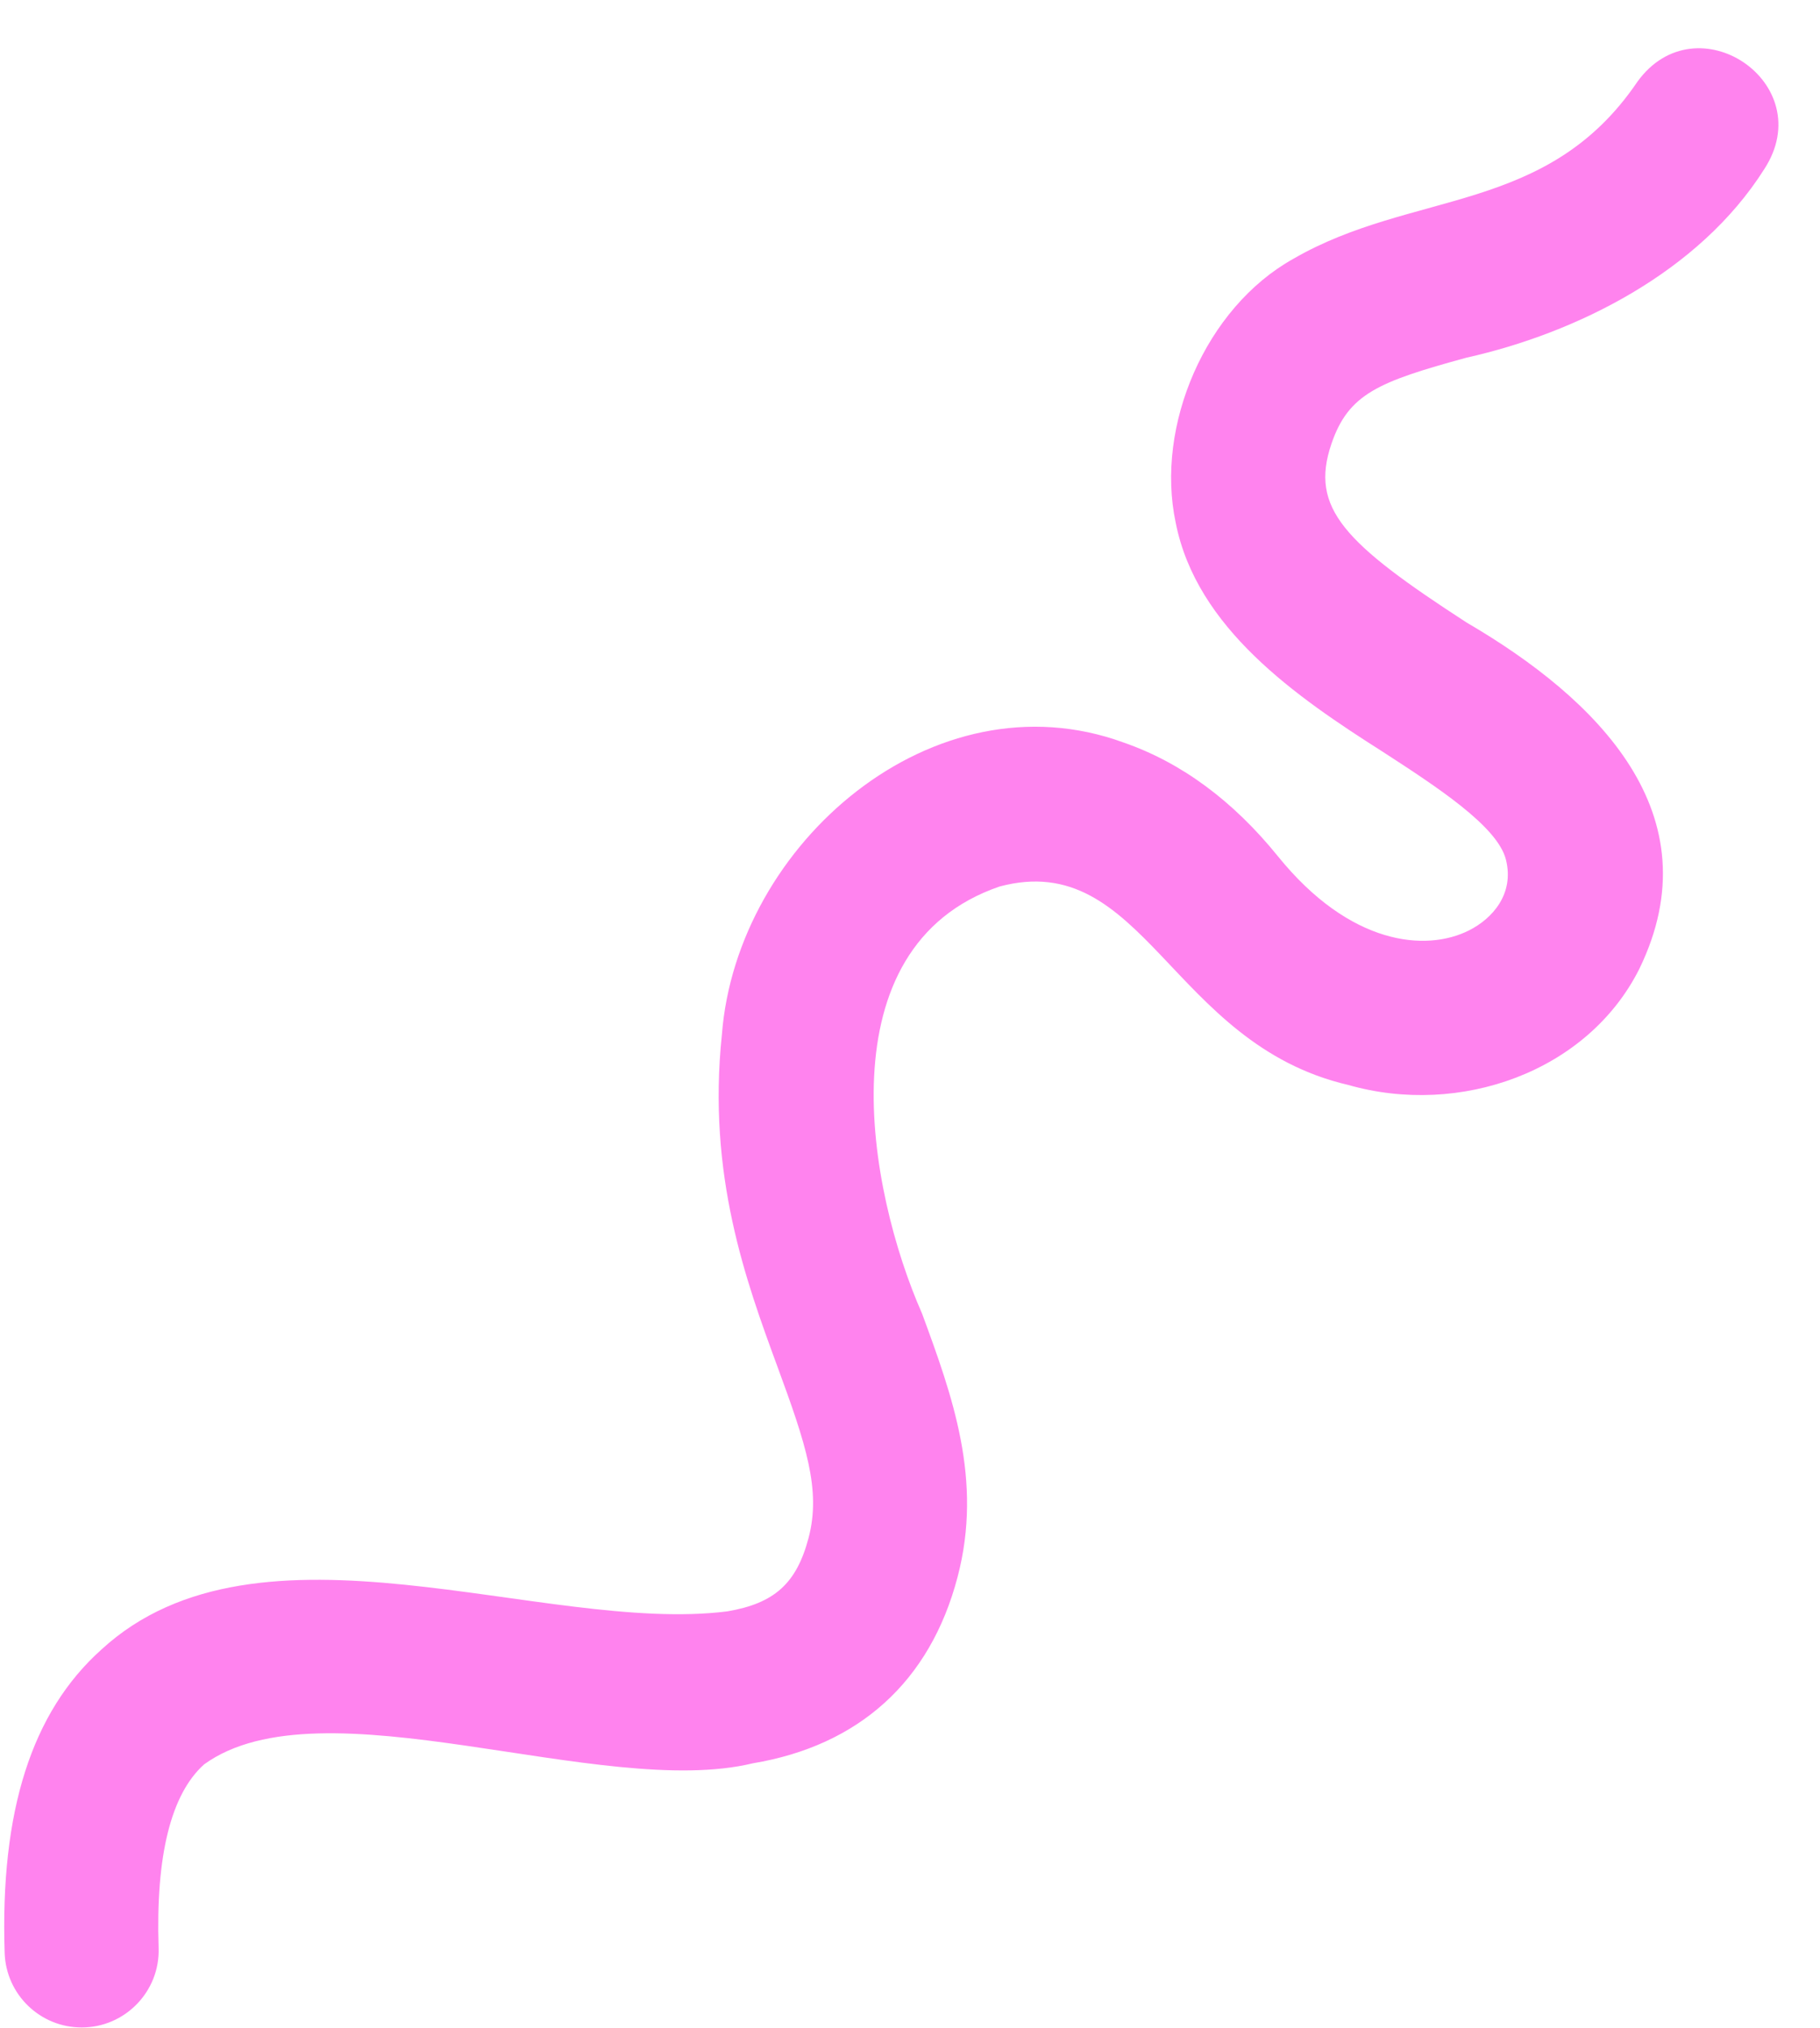 <?xml version="1.0" encoding="UTF-8" standalone="no"?><svg xmlns="http://www.w3.org/2000/svg" xmlns:xlink="http://www.w3.org/1999/xlink" fill="#000000" height="1316.1" preserveAspectRatio="xMidYMid meet" version="1" viewBox="171.5 79.1 1181.6 1316.1" width="1181.6" zoomAndPan="magnify"><g id="change1_1"><path d="M224.471,1395.055c-26.857,0-49.057-21.321-49.943-48.363-3.015-91.989,17.534-156.405,62.821-196.93,102.385-94.171,286.953-9.793,406.257-24.765,30.72-5.2,45.045-18.134,52.855-47.725,8.223-31.153-1.788-60.992-20.188-111.051-20.361-55.392-45.701-124.328-36.097-215.527,9.5-123.995,137.562-234.703,260.778-189.655,37.299,12.899,71.005,37.73,100.178,73.799,46.87,57.948,96.101,62.178,124.018,48.191,15.323-7.678,29.683-23.812,24.027-46.065-5.499-21.636-45.072-47.296-79.986-69.936-56.236-35.718-120.876-80.242-134.379-148.633-13.419-62.938,19.431-139.573,76.336-171.289,77.718-44.996,164.743-28.363,223.433-114.984,38.33-53.064,118.561,1.071,82.365,56.713-42.352,67.016-122.102,106.52-193.486,122.451-57.126,15.635-76.525,23.427-87.585,55.994-14.146,41.655,8.315,64.353,87.724,115.844,84.996,49.585,161.057,124.475,112.15,224.957-33.643,66.836-116.517,95.928-188.906,75.227-115.399-26.807-132.711-153.72-226.35-128.813-114.659,39.213-85.832,196.871-50.353,277.225,19.503,53.068,39.674,107.944,23.013,171.071-17.803,67.83-64.16,109.337-132.864,120.802-98.491,23.793-279.823-54.556-356.255,.685-21.57,19.309-31.515,59.391-29.557,119.139,.982,28.18-21.813,51.702-50.003,51.639Z" fill="#ff83ee"/></g></svg>